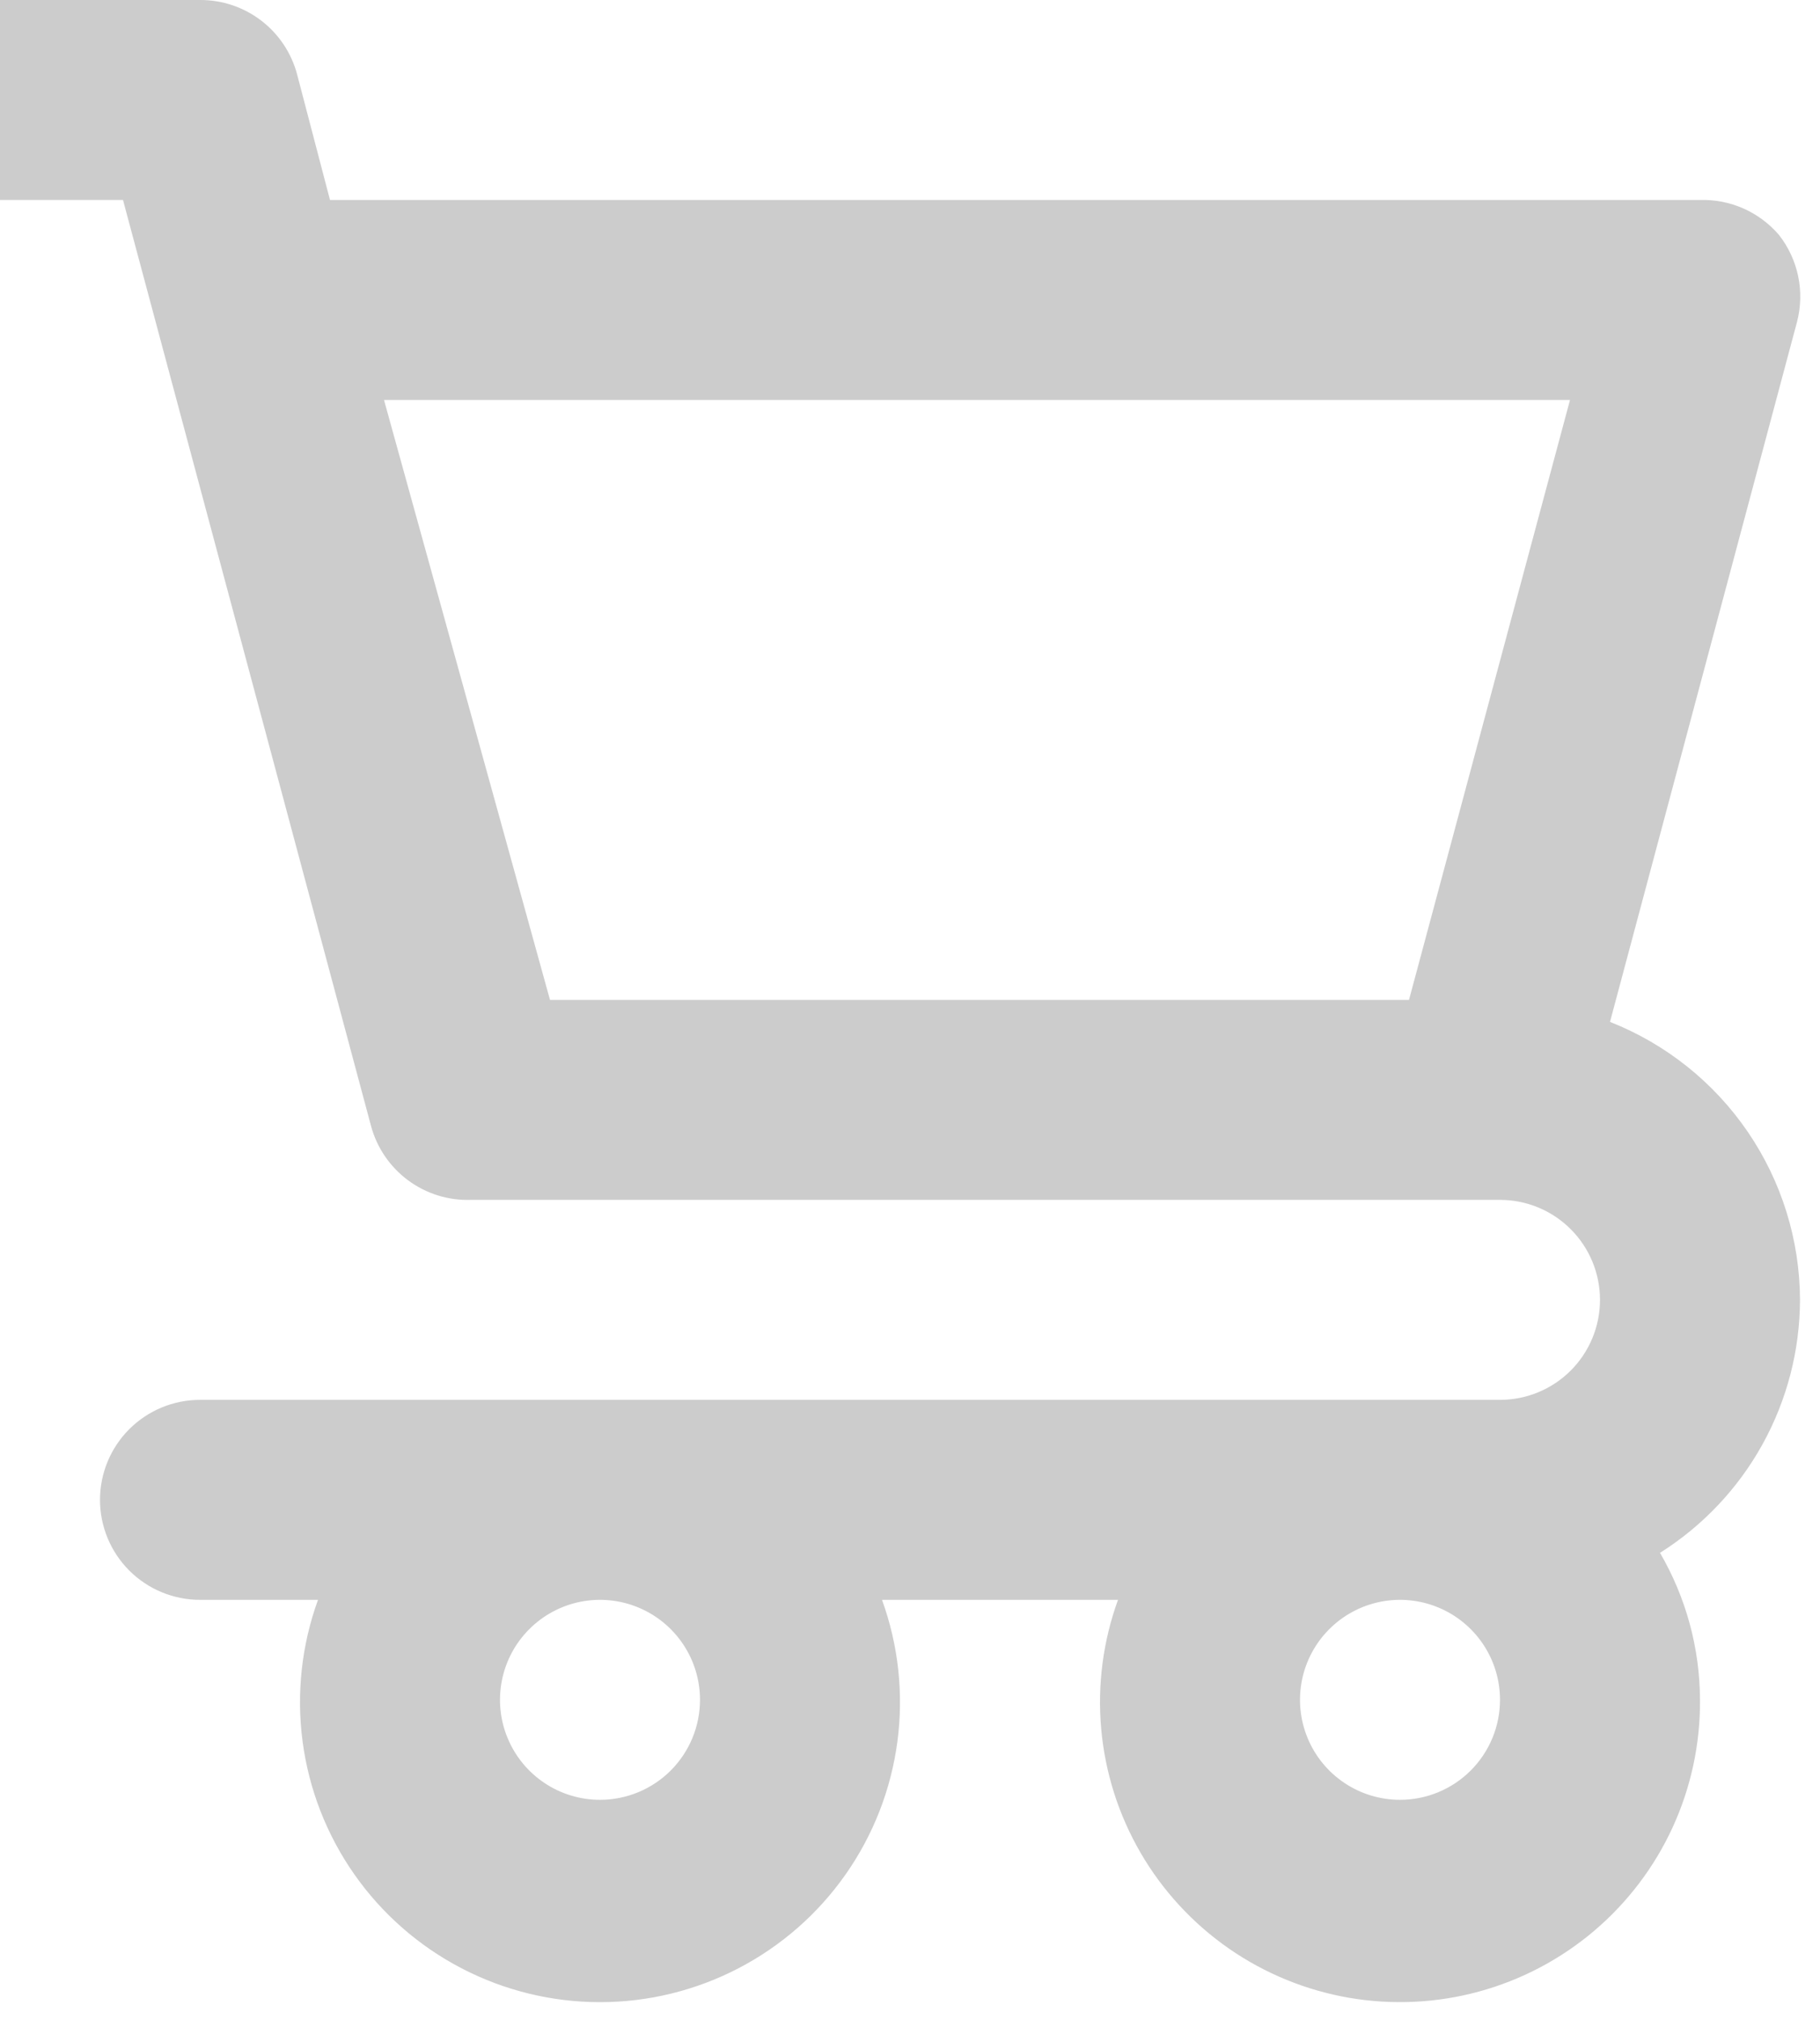 <svg width="91" height="101" viewBox="0 0 91 101" fill="none" xmlns="http://www.w3.org/2000/svg">
<path d="M90 65C89.989 61.999 89.078 59.069 87.384 56.592C85.691 54.114 83.292 52.201 80.5 51.1L89.85 16.1C90.045 15.355 90.066 14.574 89.91 13.82C89.754 13.065 89.425 12.357 88.95 11.75C88.464 11.182 87.857 10.729 87.174 10.426C86.49 10.123 85.747 9.978 85 10H16.5L14.85 3.7C14.563 2.635 13.932 1.694 13.055 1.025C12.177 0.355 11.103 -0.005 10 4.81869e-05H0V10H6.15L18.55 56.3C18.843 57.391 19.497 58.35 20.405 59.022C21.312 59.694 22.421 60.039 23.55 60H75C76.326 60 77.598 60.527 78.535 61.465C79.473 62.402 80 63.674 80 65C80 66.326 79.473 67.598 78.535 68.536C77.598 69.473 76.326 70 75 70H10C8.674 70 7.402 70.527 6.464 71.465C5.527 72.402 5 73.674 5 75C5 76.326 5.527 77.598 6.464 78.536C7.402 79.473 8.674 80 10 80H15.9C15.078 82.266 14.813 84.696 15.13 87.086C15.446 89.475 16.333 91.753 17.717 93.727C19.1 95.701 20.939 97.312 23.077 98.424C25.215 99.537 27.59 100.118 30 100.118C32.41 100.118 34.785 99.537 36.923 98.424C39.061 97.312 40.9 95.701 42.283 93.727C43.667 91.753 44.554 89.475 44.87 87.086C45.187 84.696 44.922 82.266 44.1 80H55.9C55.151 82.063 54.865 84.265 55.06 86.451C55.255 88.637 55.928 90.754 57.03 92.651C58.133 94.549 59.638 96.181 61.44 97.434C63.242 98.686 65.297 99.528 67.46 99.9C69.623 100.271 71.841 100.164 73.958 99.585C76.075 99.006 78.039 97.969 79.712 96.548C81.384 95.127 82.725 93.357 83.639 91.362C84.552 89.366 85.017 87.195 85 85C84.991 82.417 84.301 79.882 83 77.65C85.138 76.302 86.901 74.436 88.125 72.224C89.348 70.013 89.993 67.528 90 65ZM70.45 50H27.5L19.2 20H78.5L70.45 50ZM30 90C29.011 90 28.044 89.707 27.222 89.157C26.4 88.608 25.759 87.827 25.381 86.913C25.002 86 24.903 84.995 25.096 84.025C25.289 83.055 25.765 82.164 26.465 81.465C27.164 80.765 28.055 80.289 29.024 80.096C29.994 79.903 31 80.002 31.913 80.381C32.827 80.759 33.608 81.4 34.157 82.222C34.707 83.044 35 84.011 35 85C35 86.326 34.473 87.598 33.535 88.536C32.598 89.473 31.326 90 30 90ZM70 90C69.011 90 68.044 89.707 67.222 89.157C66.4 88.608 65.759 87.827 65.381 86.913C65.002 86 64.903 84.995 65.096 84.025C65.289 83.055 65.765 82.164 66.465 81.465C67.164 80.765 68.055 80.289 69.025 80.096C69.994 79.903 71 80.002 71.913 80.381C72.827 80.759 73.608 81.4 74.157 82.222C74.707 83.044 75 84.011 75 85C75 86.326 74.473 87.598 73.535 88.536C72.598 89.473 71.326 90 70 90Z" fill="#CCCCCC"/>
</svg>
